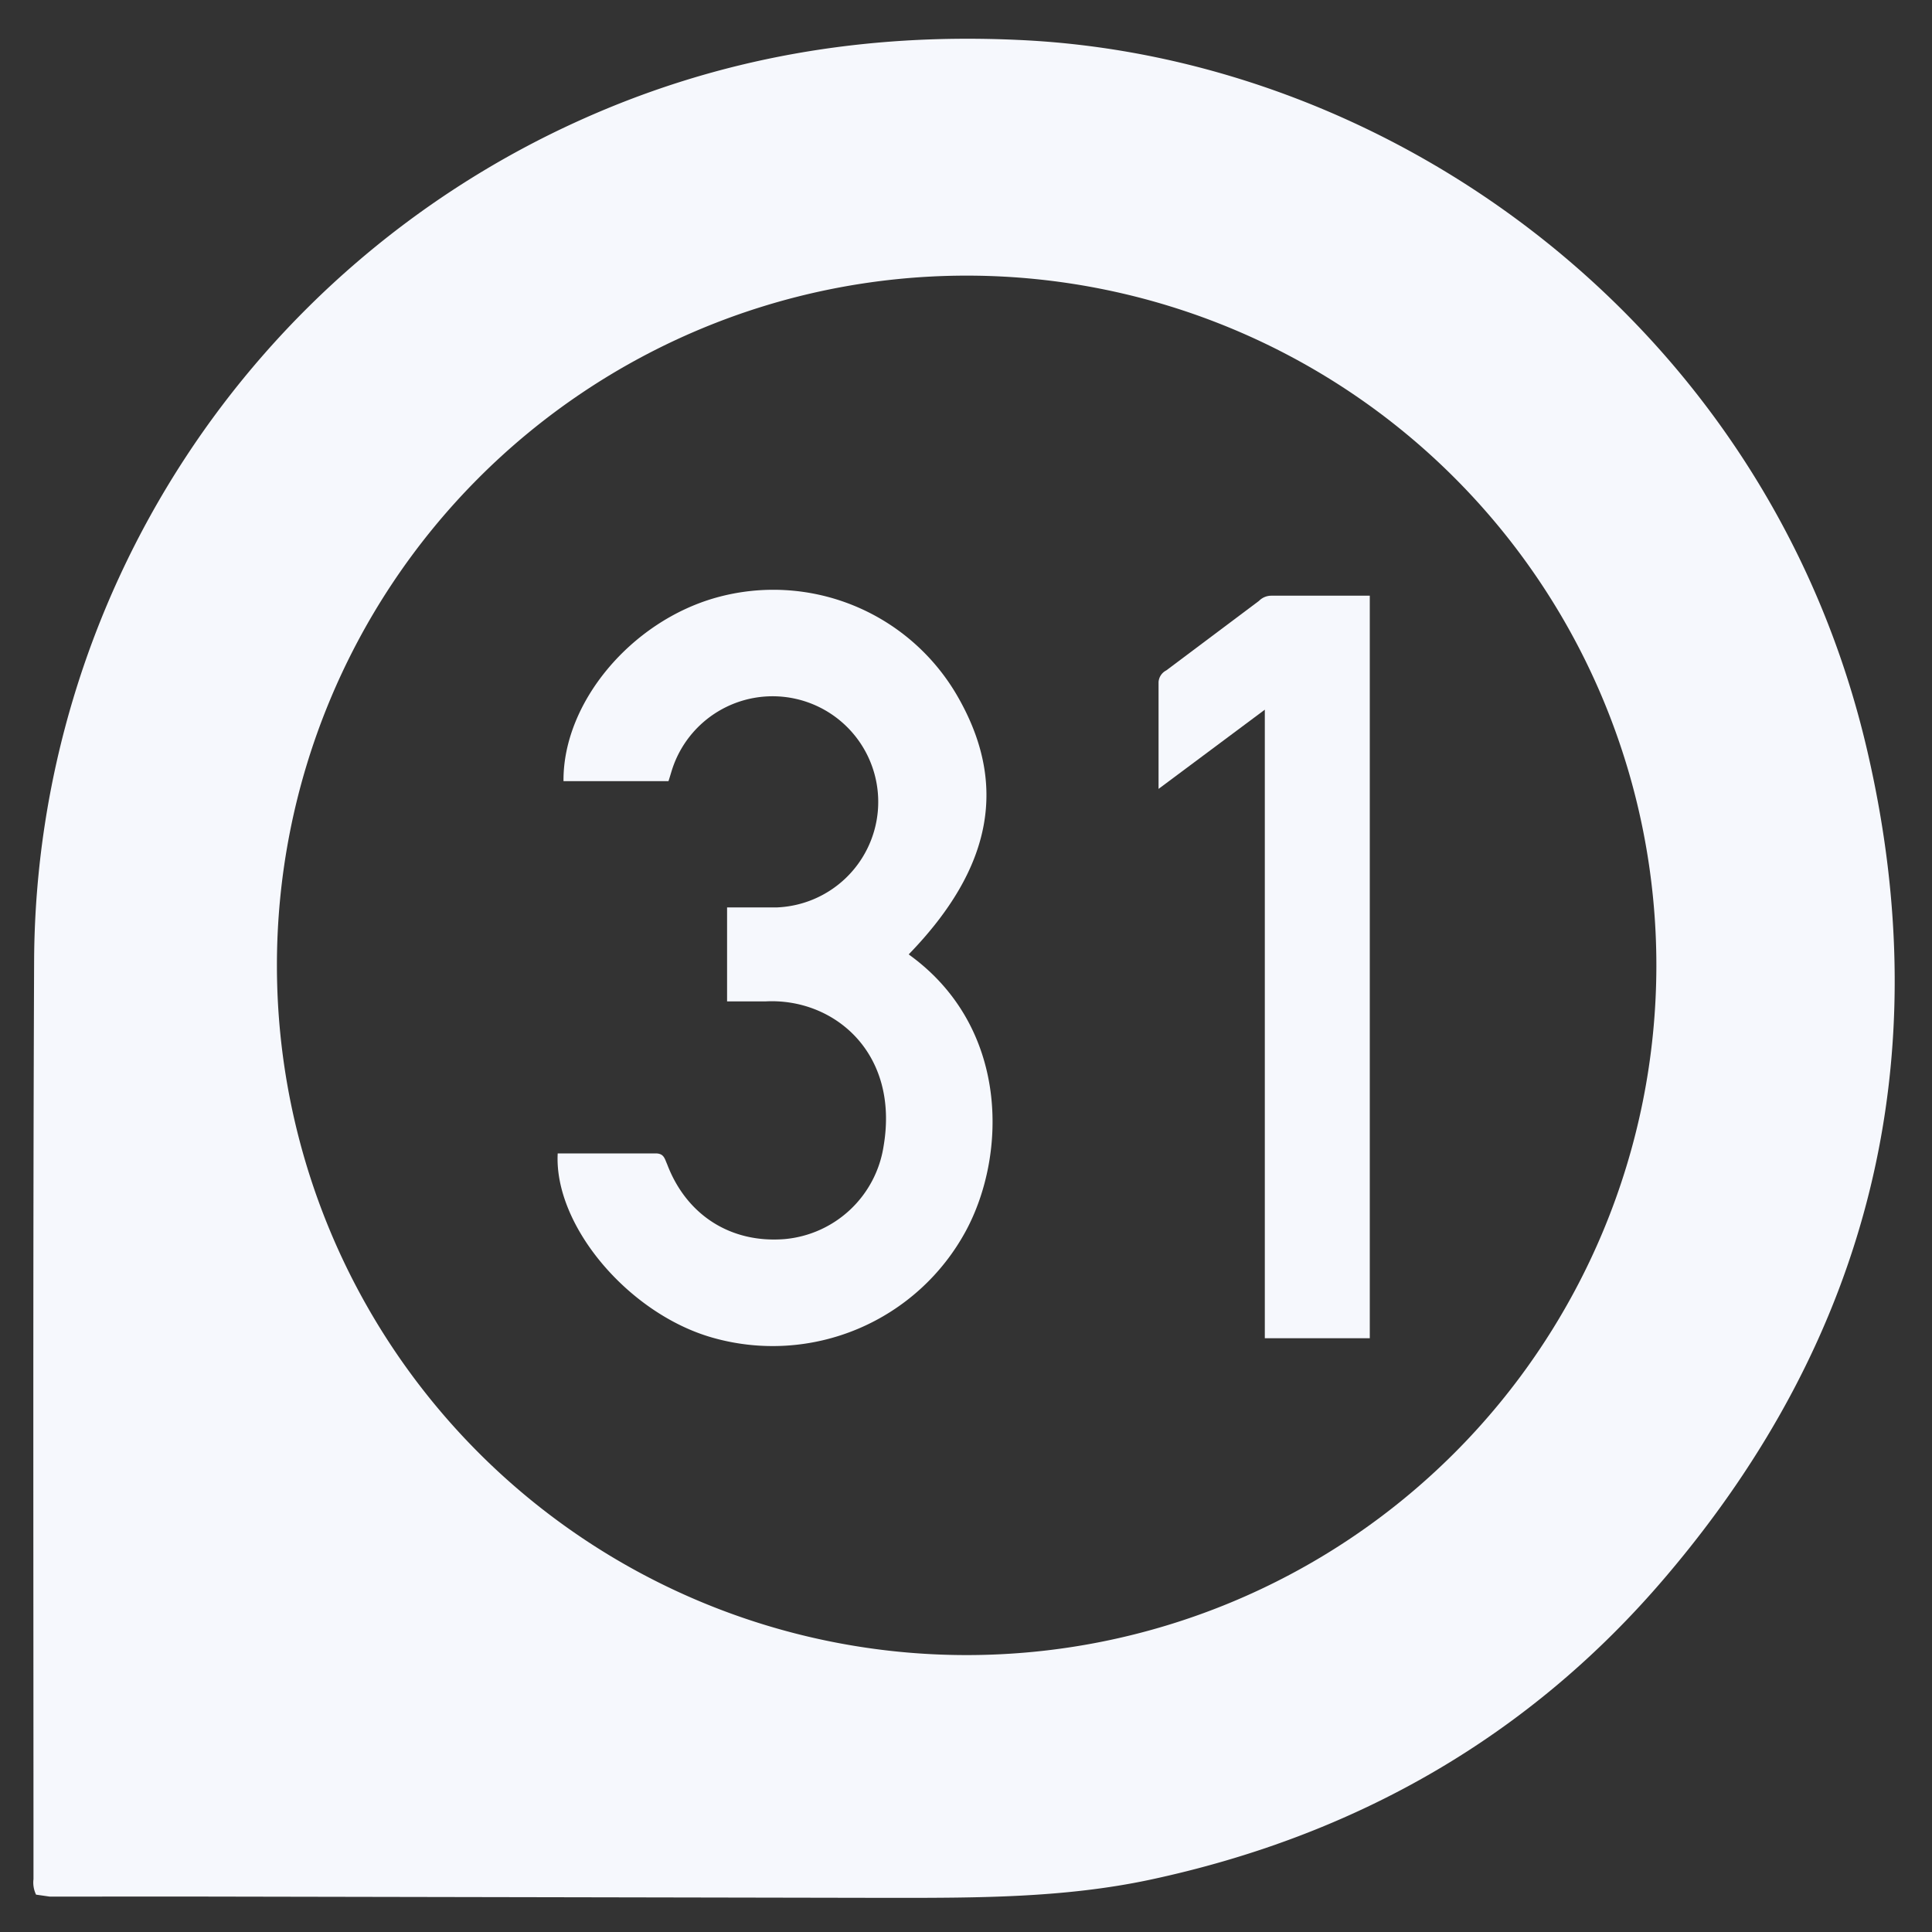 <svg id="Capa_1" data-name="Capa 1" xmlns="http://www.w3.org/2000/svg" viewBox="0 0 300 300"><rect x="0" y="0" width="300" height="300" fill="#333333" stroke="none"/><defs><style>.cls-1{fill:#f6f8fd;}</style></defs><title>logotipo-icono-Sobre-nosotros</title><path class="cls-1" d="M5.6,294.2a4.31,4.31,0,0,1-.4-2.4c0-47.7-.1-95.4.1-143.1A143.89,143.89,0,0,1,90,18.7c21.7-9.8,44.3-13.6,68.1-12.5C217,8.8,274.9,51.2,290,116.8c11,47.6.4,90.8-31.4,128.1-21.1,24.8-48.2,40.2-80.1,47-13.2,2.8-26.6,2.8-40,2.8l-106.3-.2H7.7ZM149.7,42.8a107.1,107.1,0,1,0,.8,0Z"/><path class="cls-1" d="M112.9,155.5V140.9h7.8a16.4,16.4,0,1,0-16.1-22.1c-.3.8-.5,1.6-.8,2.5H87.5c-.1-12.2,10.5-24.8,23.7-28.5a33,33,0,0,1,37.3,15c8.1,13.8,5.7,26.9-7.4,40.4,15.6,11.2,15.3,31,8.9,42.9a34.1,34.1,0,0,1-39.4,16.6c-13-3.7-24.6-17.4-24-28.6h15.2c1.3,0,1.4.8,1.8,1.7,3,7.9,9.9,12.3,18.3,11.6A17.09,17.09,0,0,0,137.2,178c2.5-14.6-7.8-23.1-18.4-22.5Z"/><path class="cls-1" d="M196.4,110.2l-16.5,12.3V105.9a2.2,2.2,0,0,1,1.2-1.8l14.4-10.8a2.67,2.67,0,0,1,1.9-.8h15.3V207.8H196.4Z"/></svg>